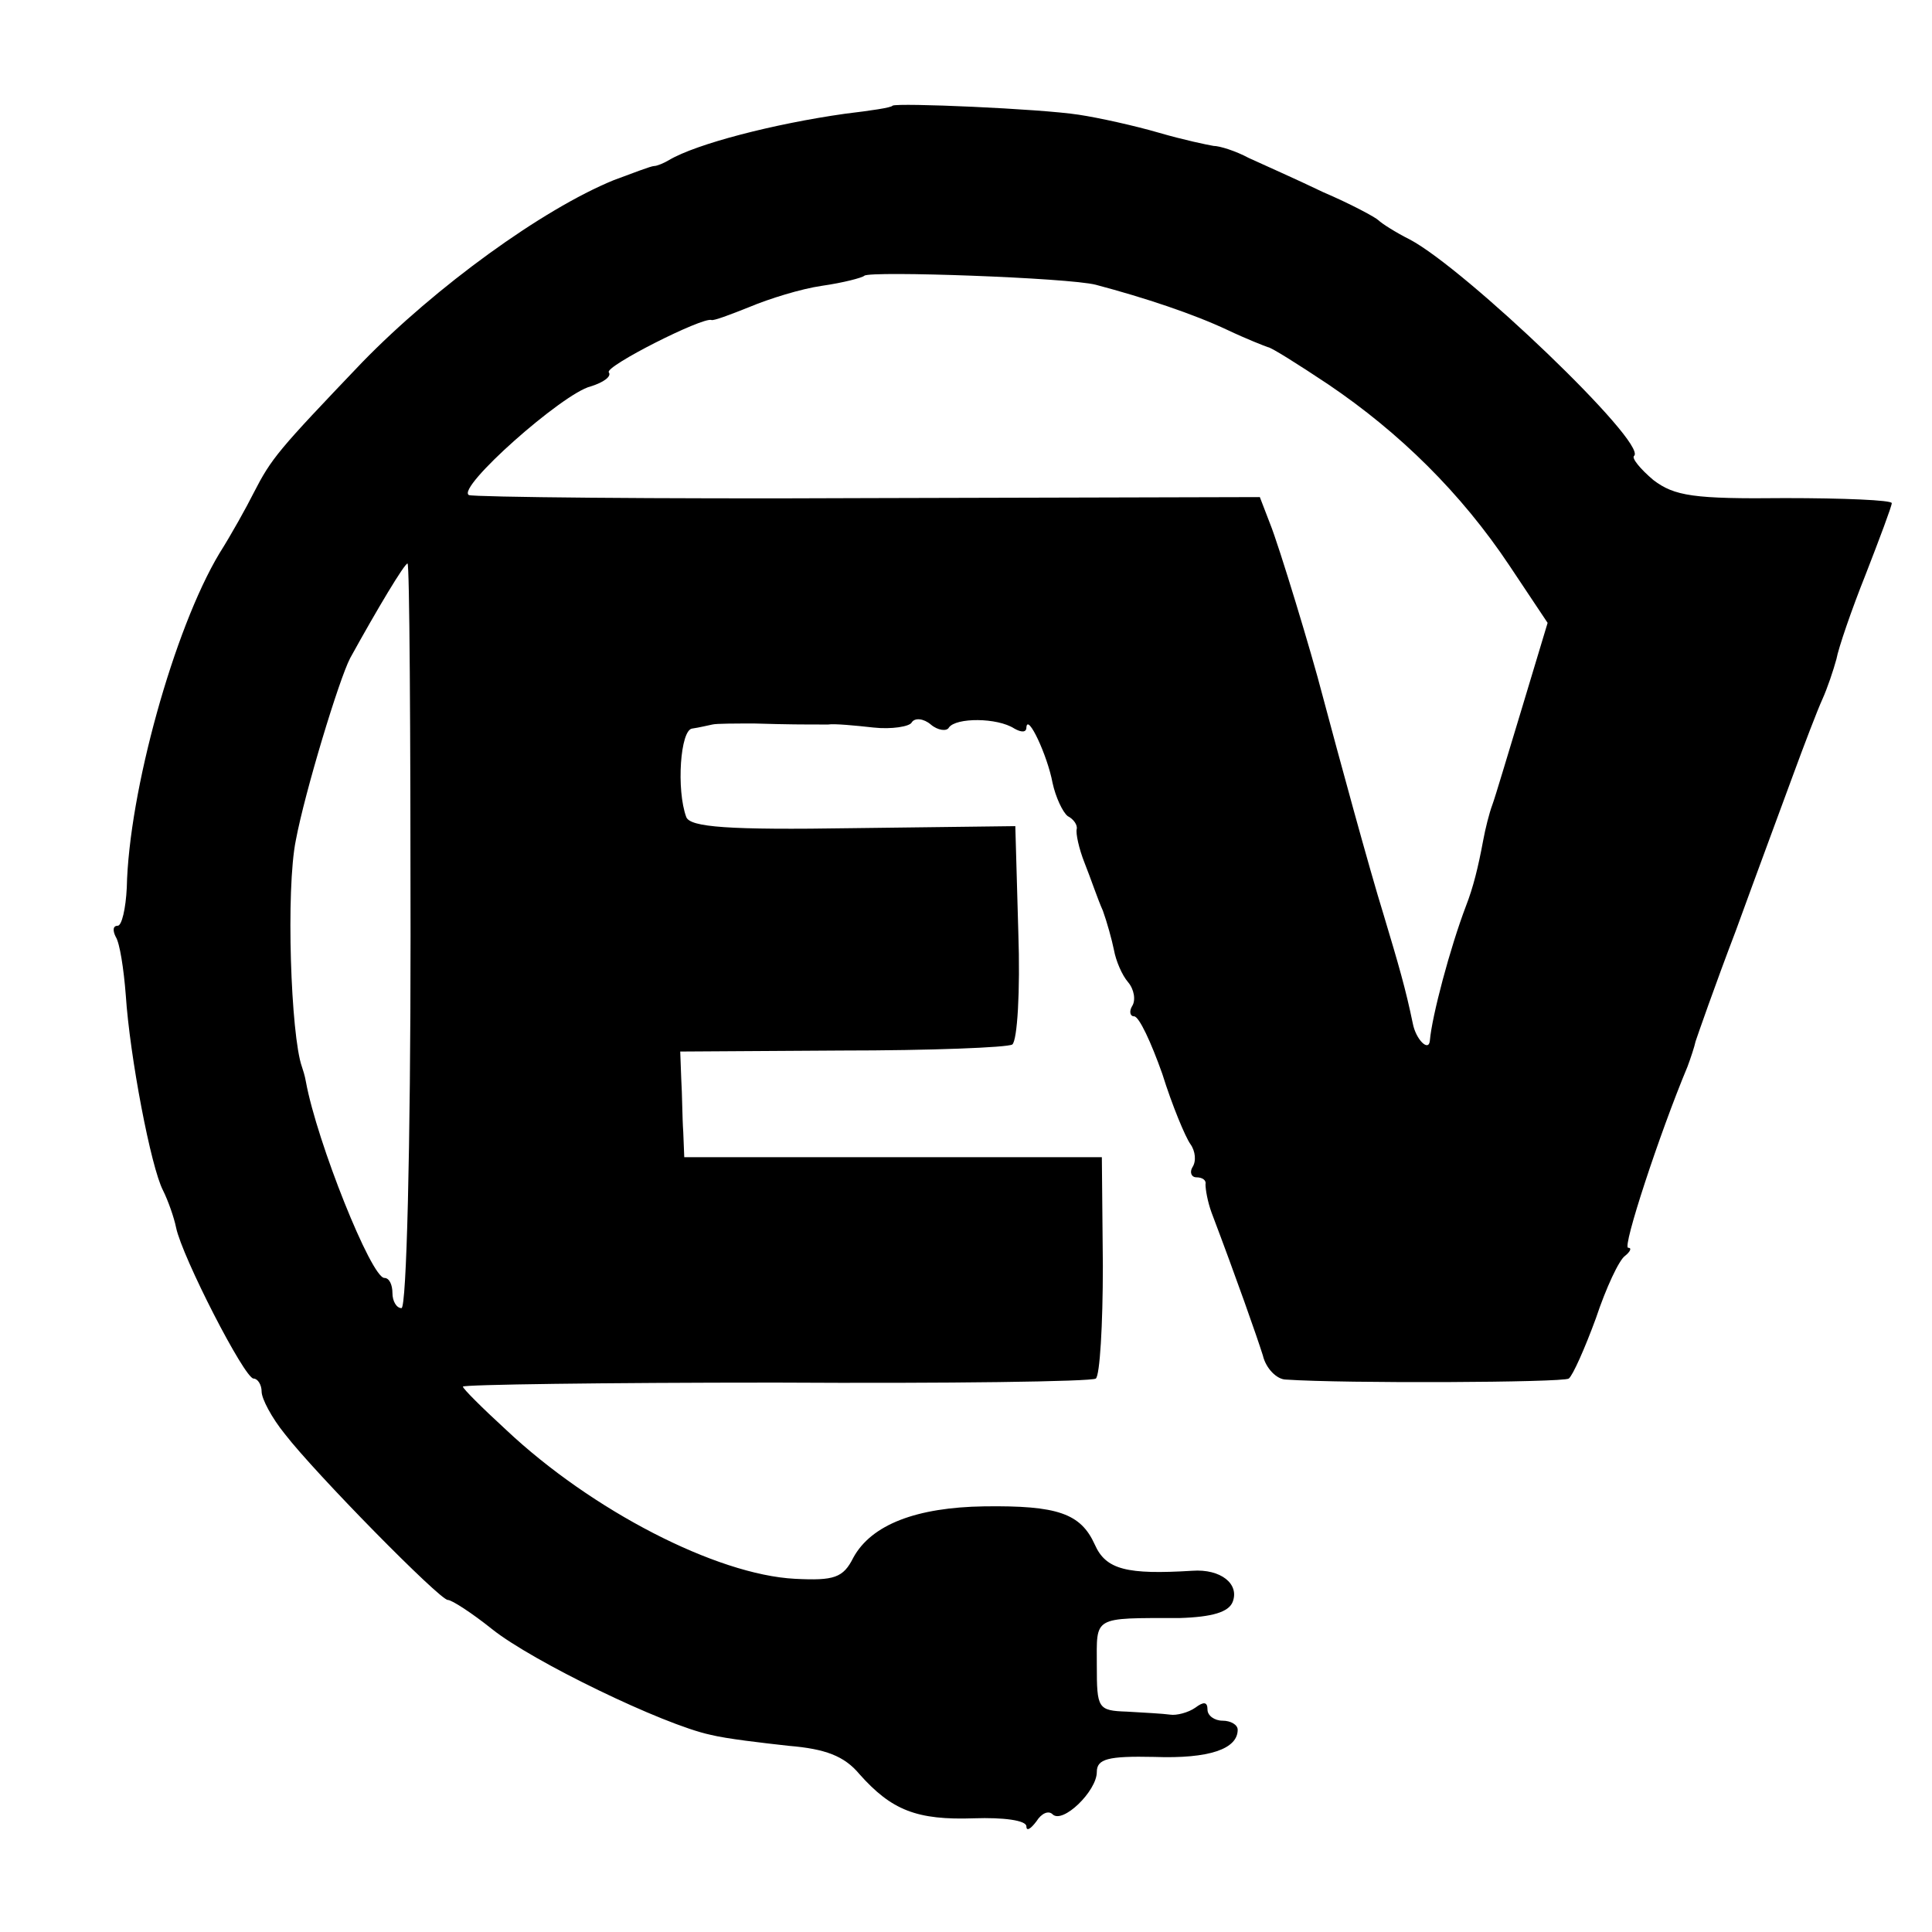 <?xml version="1.0" standalone="no"?>
<!DOCTYPE svg PUBLIC "-//W3C//DTD SVG 20010904//EN"
 "http://www.w3.org/TR/2001/REC-SVG-20010904/DTD/svg10.dtd">
<svg version="1.0" xmlns="http://www.w3.org/2000/svg"
 width="192pt" height="192pt" viewBox="0 0 192 192"
 preserveAspectRatio="xMidYMid meet">
<g transform="translate(0,192) scale(0.1,-0.1)"
fill="#000000" stroke="none">
<path d="M887 1815 c-1 -2 -22 -5 -47 -8 -71 -10 -148 -30 -175 -46 -5 -3 -12
-6 -15 -6 -3 0 -21 -7 -40 -14 -71 -29 -177 -106 -250 -181 -84 -88 -90 -95
-108 -130 -7 -14 -22 -41 -34 -60 -45 -75 -90 -237 -92 -332 -1 -21 -5 -38 -9
-38 -5 0 -5 -5 -2 -11 4 -6 8 -32 10 -58 4 -61 25 -171 37 -194 5 -10 11 -27
13 -37 6 -29 68 -150 77 -150 4 0 8 -6 8 -13 0 -7 10 -26 23 -42 30 -39 154
-165 162 -165 4 0 24 -13 44 -29 40 -32 170 -95 217 -105 16 -4 51 -8 78 -11
36 -3 55 -10 70 -28 32 -36 57 -46 114 -44 29 1 52 -2 52 -8 0 -5 4 -3 10 5 5
8 12 11 16 7 10 -10 44 23 44 42 0 13 11 16 57 15 55 -2 83 8 83 27 0 5 -7 9
-15 9 -8 0 -15 5 -15 11 0 8 -4 8 -12 2 -7 -5 -19 -8 -25 -7 -7 1 -26 2 -43 3
-29 1 -30 3 -30 46 0 49 -5 47 82 47 33 1 49 6 53 16 7 18 -12 33 -40 31 -65
-4 -86 1 -97 26 -14 31 -37 39 -110 38 -67 -1 -112 -18 -130 -51 -10 -20 -19
-23 -58 -21 -78 4 -202 68 -287 148 -24 22 -43 41 -43 43 0 2 140 4 311 4 171
-1 314 1 318 4 4 3 7 53 7 112 l-1 108 -207 0 -208 0 -1 25 c-1 14 -1 37 -2
53 l-1 27 160 1 c89 0 165 3 170 6 5 4 8 53 6 111 l-3 106 -161 -2 c-125 -2
-162 1 -166 11 -10 27 -6 87 6 88 7 1 15 3 20 4 4 1 23 1 42 1 34 -1 47 -1 73
-1 6 1 27 -1 45 -3 18 -2 36 1 38 5 3 5 12 4 19 -2 7 -6 16 -7 18 -3 7 10 48
10 65 -1 7 -4 12 -4 12 1 1 15 21 -28 26 -55 3 -14 10 -29 15 -33 6 -3 10 -9
9 -13 -1 -4 2 -19 8 -34 6 -15 13 -36 18 -47 4 -11 9 -29 11 -39 2 -11 8 -25
14 -32 6 -7 8 -18 4 -24 -3 -5 -2 -10 2 -10 5 0 17 -26 28 -57 10 -32 23 -63
28 -70 5 -7 6 -17 2 -23 -3 -5 -1 -10 4 -10 6 0 10 -3 9 -7 0 -5 2 -17 6 -28
25 -66 45 -123 51 -142 3 -13 14 -24 23 -24 58 -4 275 -3 281 1 4 3 16 30 27
60 10 30 23 58 29 62 5 4 7 8 3 8 -6 0 31 113 59 180 3 8 7 20 8 25 2 6 19 55
40 110 20 55 46 125 57 155 11 30 24 64 29 75 5 11 11 29 14 40 2 11 15 49 29
84 14 36 26 68 26 71 0 3 -48 5 -106 5 -91 -1 -110 2 -131 18 -13 11 -22 22
-19 24 13 13 -168 186 -223 215 -14 7 -28 16 -31 19 -3 3 -27 16 -55 28 -27
13 -61 28 -74 34 -13 7 -29 12 -35 12 -6 1 -30 6 -54 13 -24 7 -60 15 -80 18
-39 6 -180 12 -185 9z m202 -178 c49 -13 97 -29 131 -45 19 -9 37 -16 40 -17
3 0 30 -17 60 -37 71 -48 132 -108 180 -180 l38 -57 -25 -83 c-14 -46 -27 -90
-30 -98 -3 -8 -7 -24 -9 -35 -5 -27 -10 -47 -17 -65 -16 -42 -34 -110 -36
-134 -1 -12 -14 1 -17 17 -7 34 -14 58 -29 108 -14 45 -45 159 -61 219 -10 39
-43 148 -52 170 l-10 26 -388 -1 c-214 -1 -393 1 -398 3 -13 7 93 101 121 108
13 4 21 10 18 14 -4 6 93 55 102 52 2 -1 18 5 38 13 19 8 51 18 72 21 21 3 40
8 42 10 6 5 203 -2 230 -9z m-681 -647 c0 -211 -4 -370 -9 -370 -5 0 -9 7 -9
15 0 8 -3 15 -8 15 -13 0 -67 135 -78 195 -1 6 -3 12 -4 15 -11 31 -16 176 -6
225 9 48 43 160 54 181 27 49 54 94 57 94 2 0 3 -166 3 -370z"/>
</g>
</svg>
